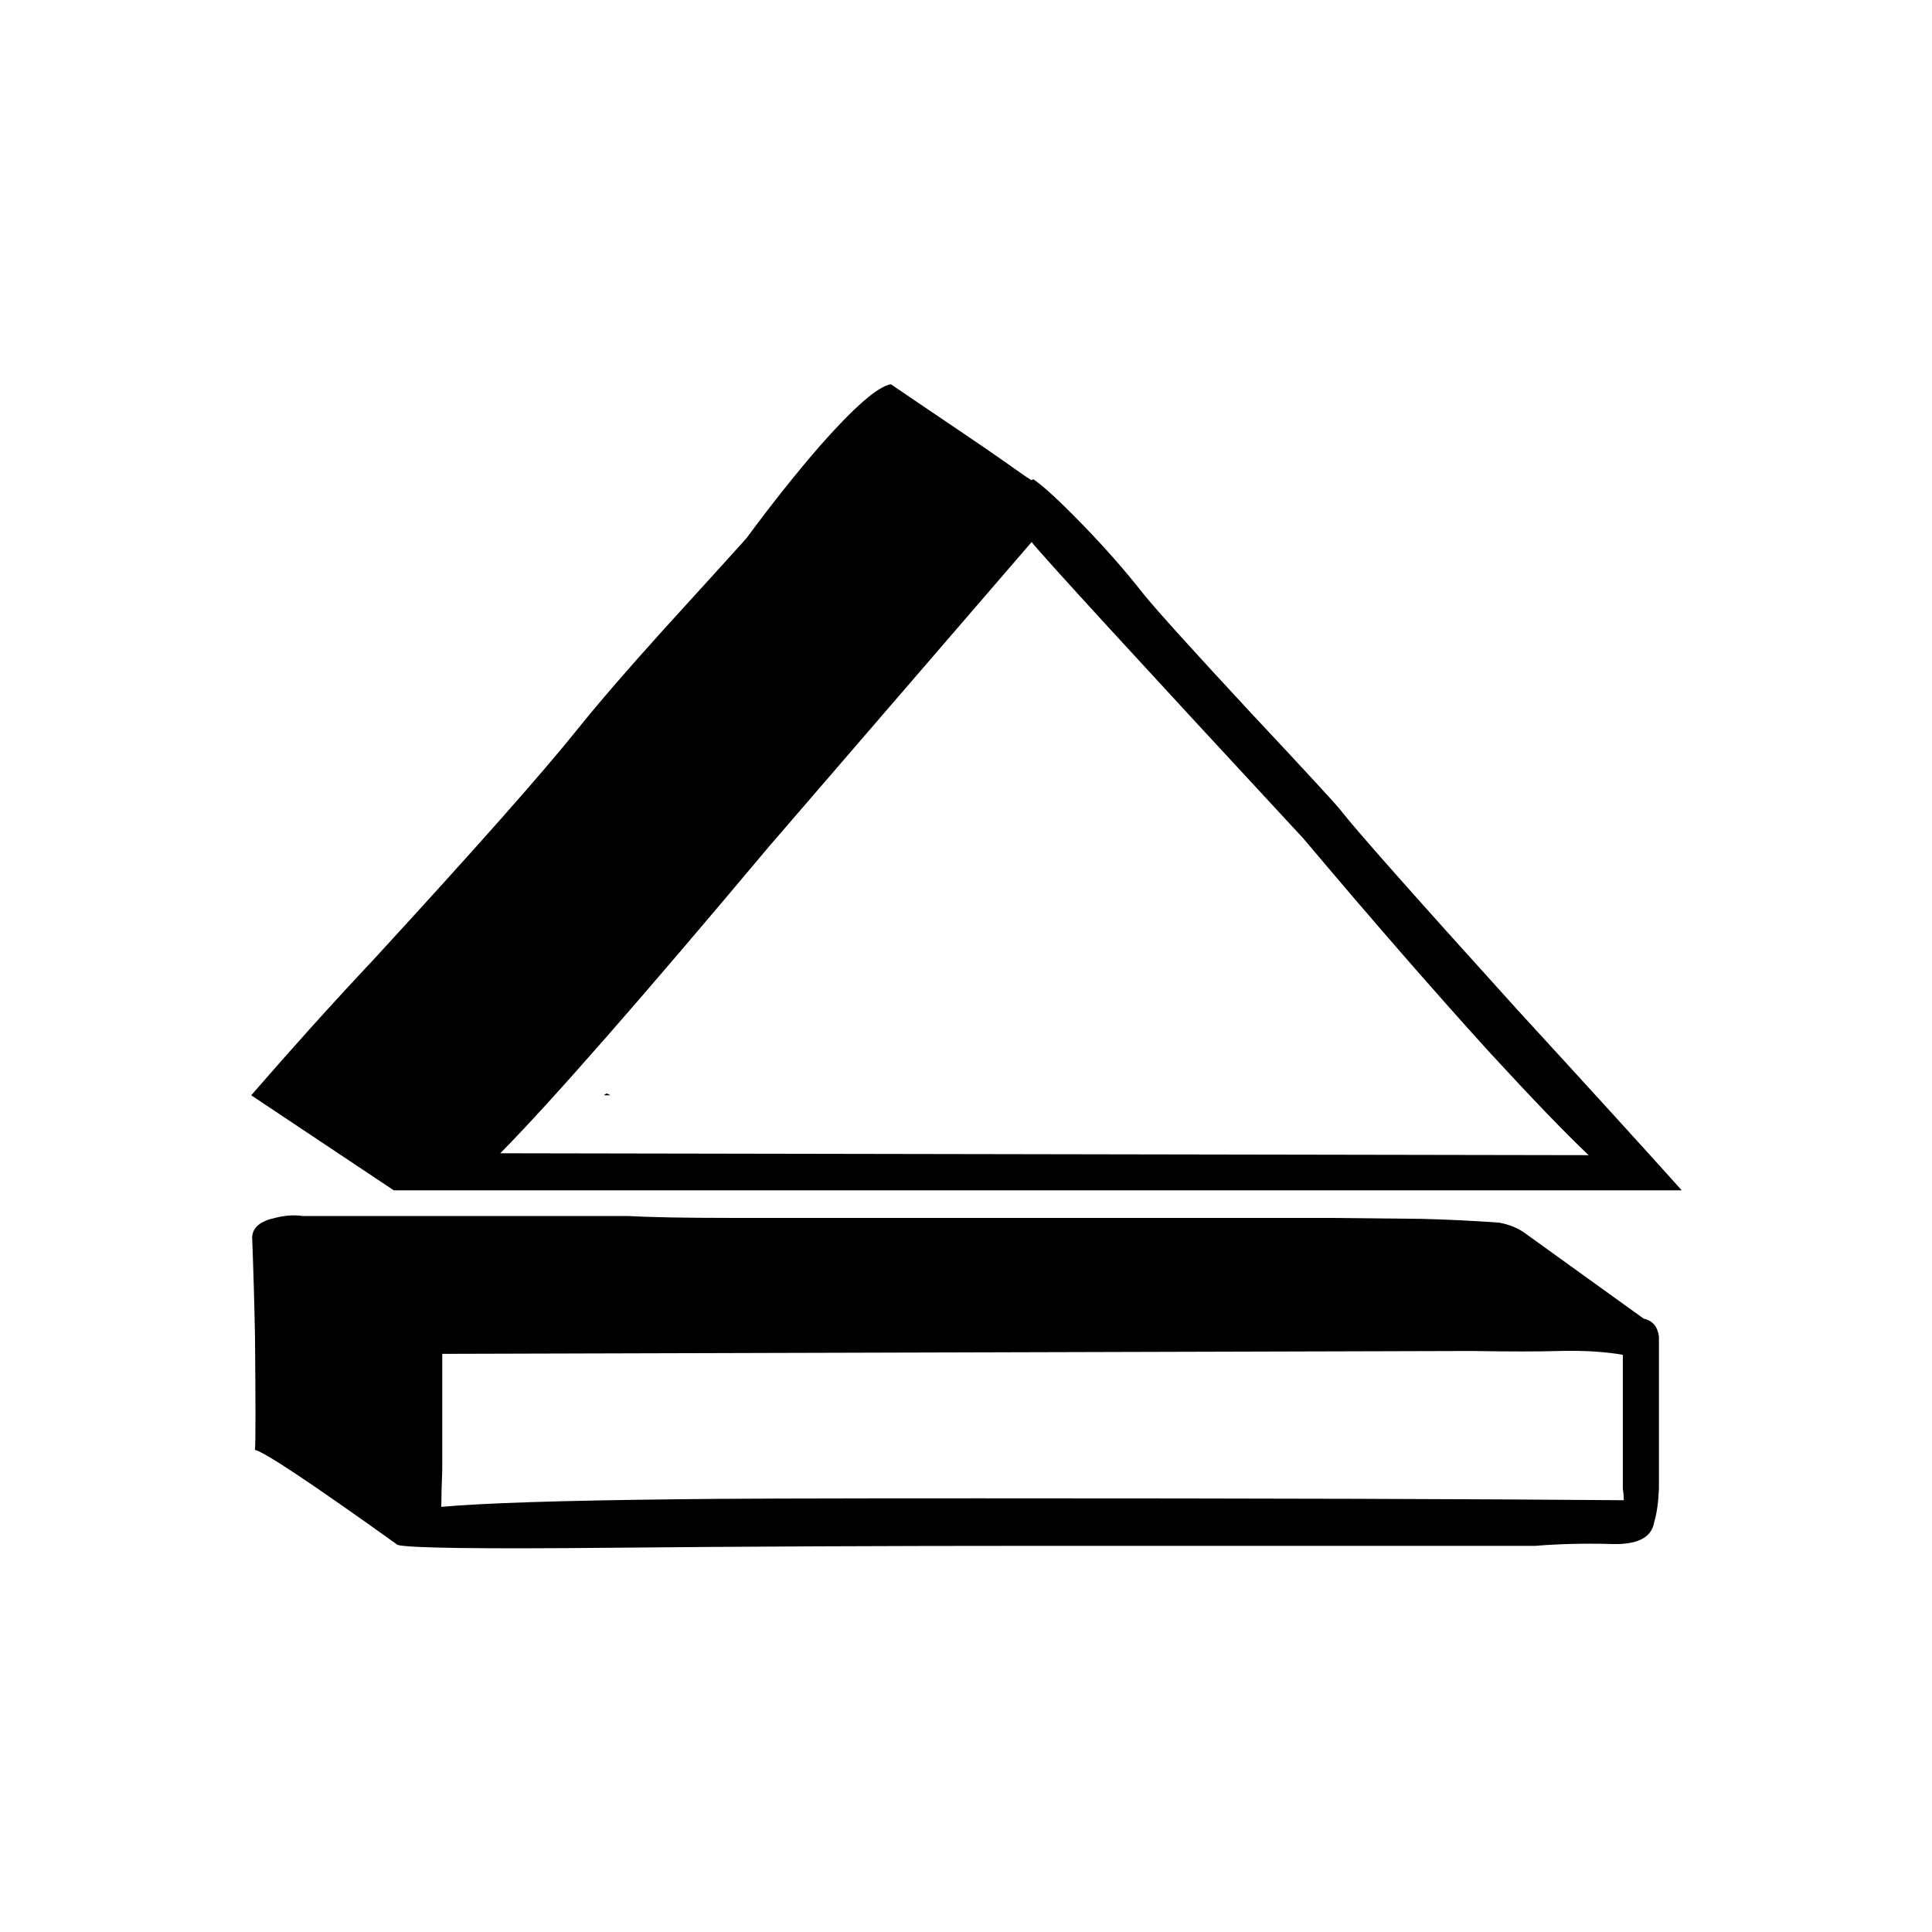 <?xml version="1.0" encoding="UTF-8"?>
<!-- Uploaded to: SVG Repo, www.svgrepo.com, Generator: SVG Repo Mixer Tools -->
<svg fill="#000000" width="800px" height="800px" version="1.1" viewBox="144 144 512 512" xmlns="http://www.w3.org/2000/svg">
 <path d="m548.12 470.79c-1.848-1.344-4.113-2.269-6.801-2.773-6.883-0.504-13.77-0.84-20.656-1.008-15.953-0.168-24.098-0.25-24.434-0.25h-158.7c-11.926 0-20.992-0.168-27.207-0.504h-86.152c-2.184-0.336-4.617-0.168-7.305 0.504-3.863 0.84-5.879 2.519-6.047 5.039 0.336 8.73 0.59 17.547 0.758 26.449 0.168 17.801 0.168 27.793 0 29.977 2.688 0.672 15.281 9.066 37.785 25.191 3.023 0.84 22 1.09 56.93 0.754 35.098-0.336 72.465-0.504 112.1-0.504h132.5c6.043-0.504 12.594-0.672 19.648-0.504 7.219 0.336 11.168-1.594 11.84-5.793 0.672-2.184 1.09-5.121 1.258-8.816v-40.305c-0.336-2.688-1.68-4.281-4.031-4.785l-31.488-22.672m9.07 31.234c6.383-0.168 12.008 0.168 16.879 1.008v35.52c0.168 1.008 0.25 2.016 0.25 3.023-38.961-0.336-95.891-0.504-170.79-0.504-43.324 0-70.027 0.082-80.105 0.25-30.73 0.336-51.555 1.008-62.473 2.016 0-2.184 0.086-5.457 0.254-9.824v-30.73h0.754l272.06-0.758c10.078 0.168 17.801 0.168 23.176 0m-259.96-165c-9.406 11.754-27.543 32.242-54.414 61.465-10.578 11.25-21.328 23.176-32.242 35.77l37.785 25.191h341.33c-10.414-11.59-24.938-27.543-43.582-47.863-27.203-30.059-42.82-47.695-46.852-52.898-1.008-1.344-8.902-9.91-23.68-25.695-15.281-16.457-24.77-26.953-28.465-31.488-4.871-6.215-10.328-12.426-16.375-18.641-5.879-6.047-10.16-9.992-12.848-11.84-0.168 0-0.336 0.082-0.504 0.25-0.84-0.504-1.848-1.172-3.023-2.012-4.699-3.359-10.914-7.644-18.641-12.848-7.723-5.207-12.93-8.734-15.617-10.582-3.359 0.504-9.57 5.879-18.641 16.121-6.551 7.559-13.098 15.789-19.648 24.688-1.176 1.344-8.566 9.488-22.168 24.434-9.402 10.414-16.879 19.062-22.418 25.949m120.16-49.375c3.527 4.367 27.543 30.566 72.047 78.594 17.969 21.328 34.344 40.137 49.121 56.43 11.586 12.594 20.402 21.746 26.449 27.457l-288.43-0.504c13.434-13.605 37.195-40.727 71.289-81.367l69.523-80.609m-113.36 146.61h1.762c-0.336-0.168-0.672-0.336-1.008-0.504-0.336 0.168-0.586 0.336-0.754 0.504z"/>
</svg>